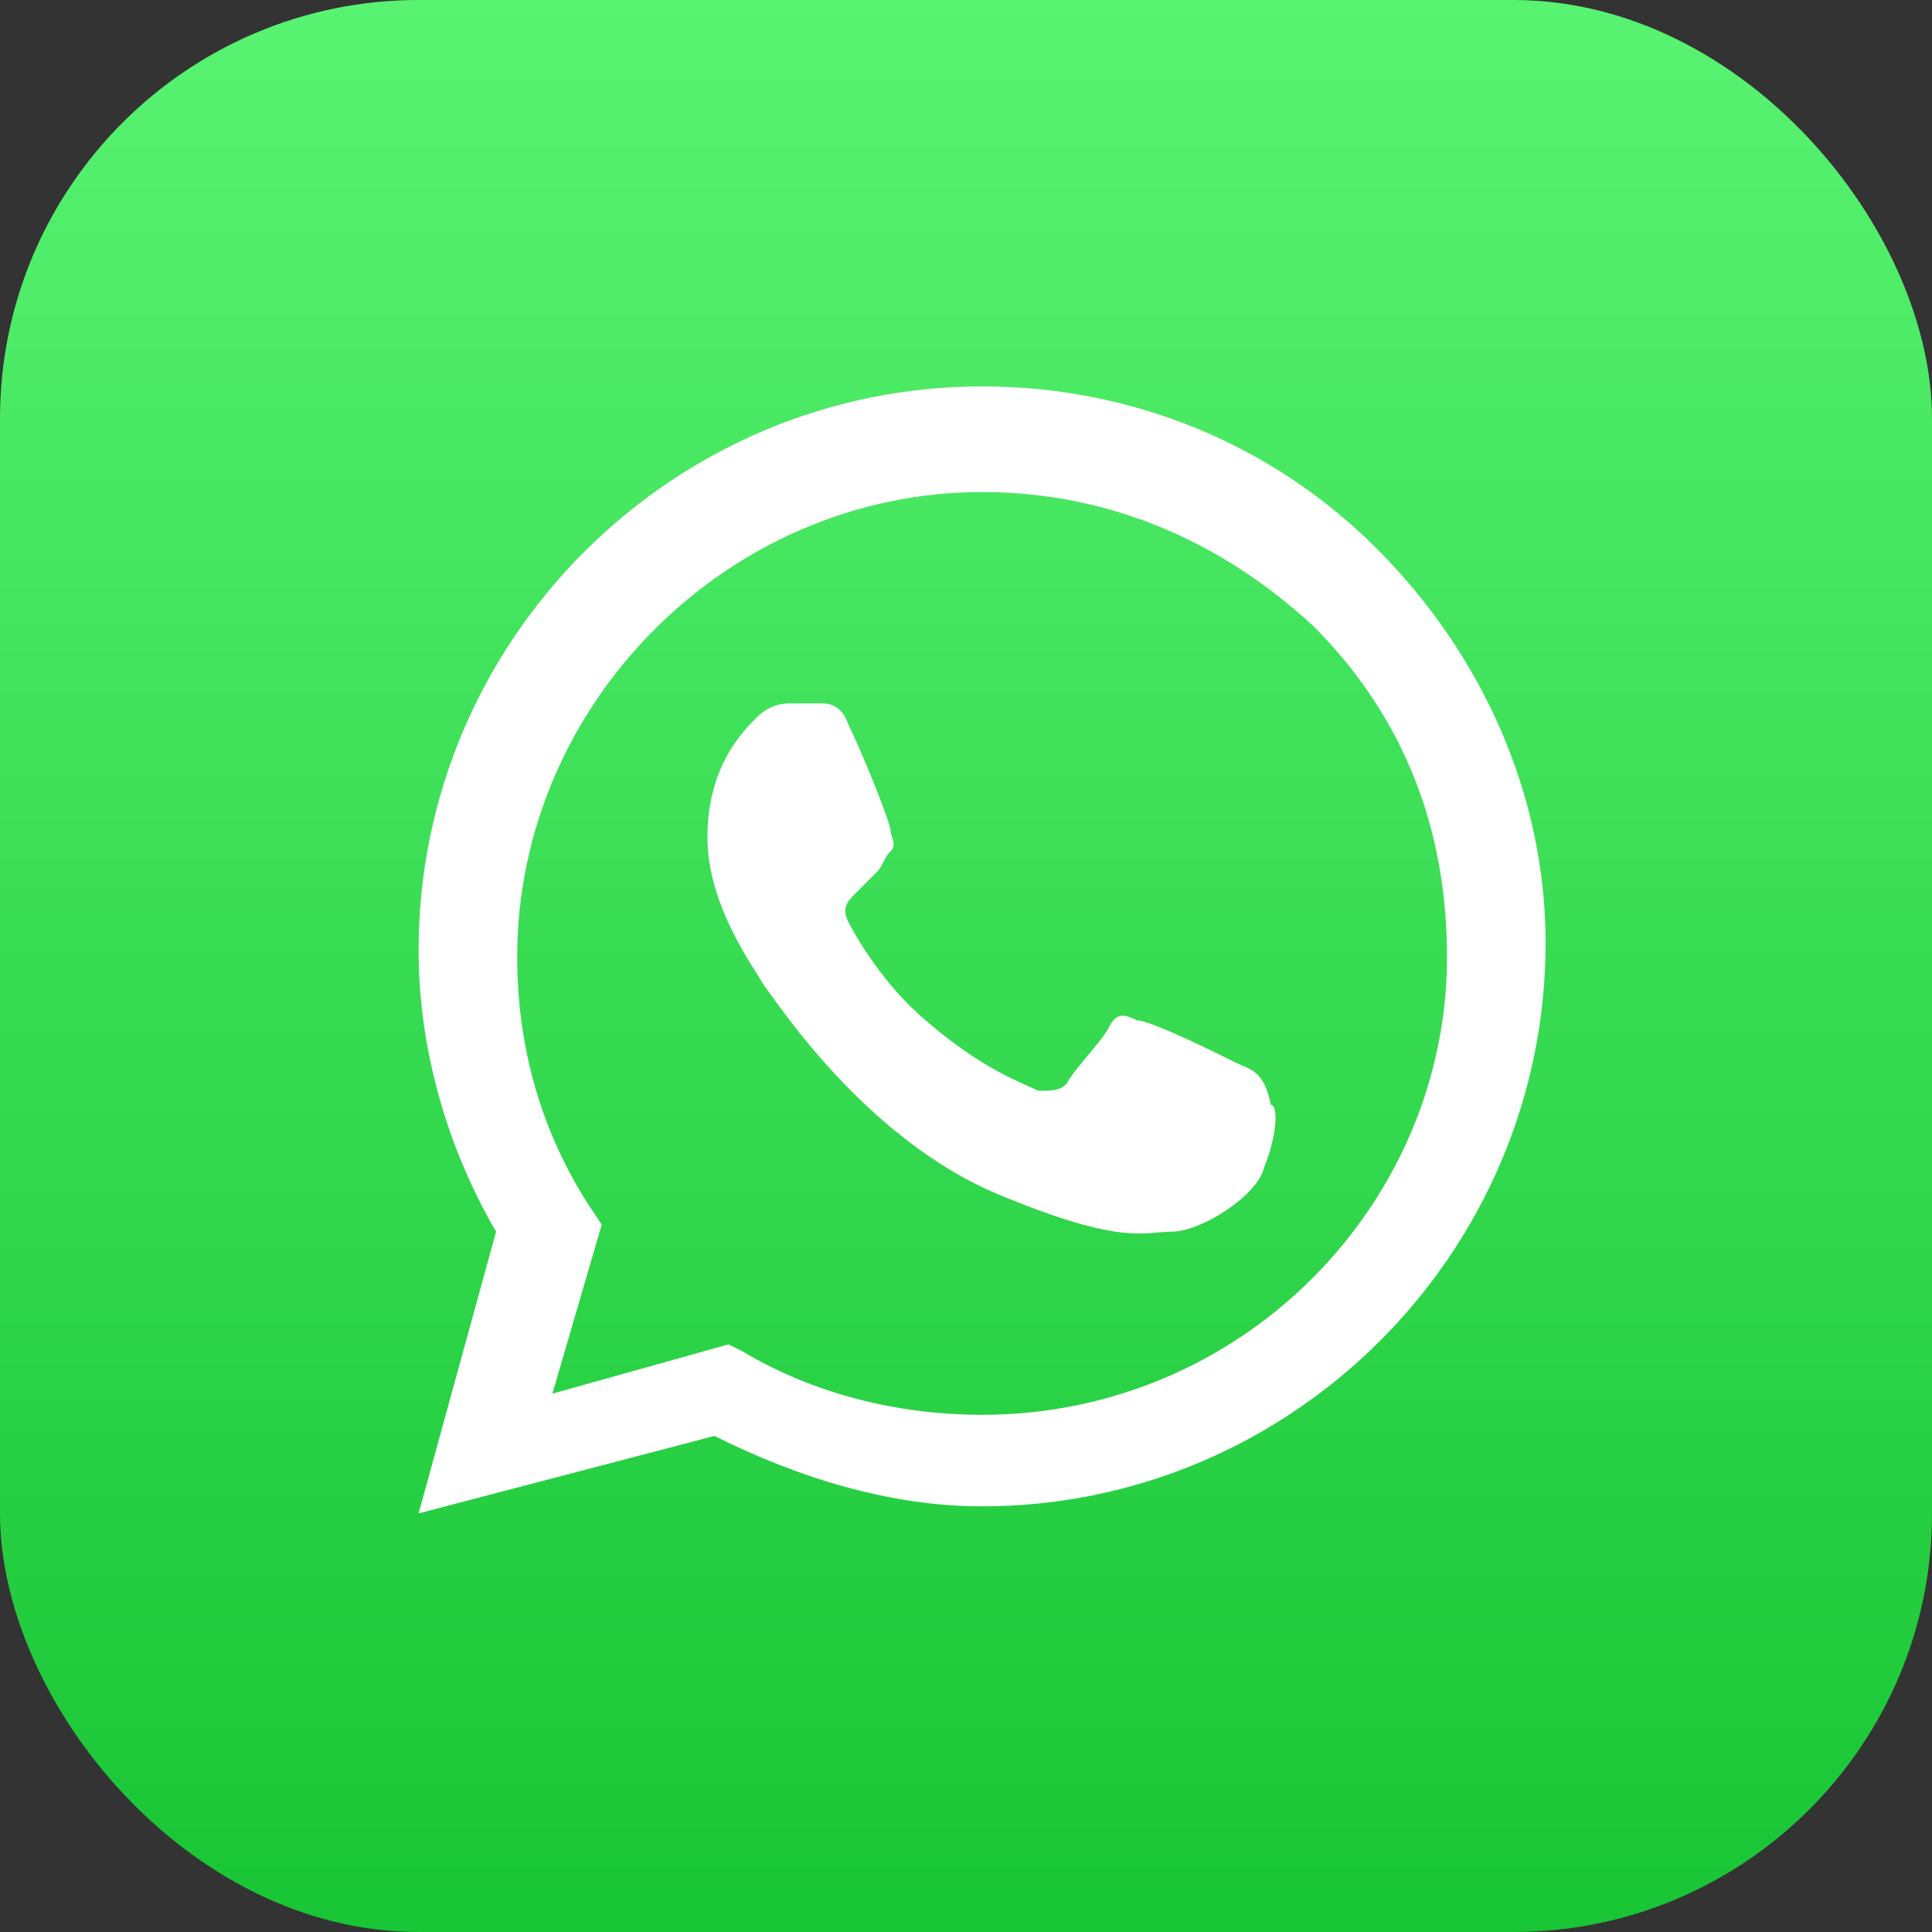 <?xml version="1.0" encoding="UTF-8"?> <svg xmlns="http://www.w3.org/2000/svg" width="60" height="60" viewBox="0 0 60 60" fill="none"><rect x="0" y="0" width="60" height="60" fill="#333333" stroke="none"/><rect width="60" height="60" rx="13" fill="url(#paint0_linear_39_88)"></rect><path fill-rule="evenodd" clip-rule="evenodd" d="M42.75 17.031C39.469 13.75 35.094 12 30.5 12C20.875 12 13 19.875 13 29.5C13 32.562 13.875 35.625 15.406 38.25L13 47L22.188 44.594C24.812 45.906 27.656 46.781 30.5 46.781C40.125 46.781 48 38.906 48 29.281C48 24.688 46.031 20.312 42.75 17.031ZM30.5 43.938C27.875 43.938 25.25 43.281 23.062 41.969L22.625 41.75L17.156 43.281L18.688 38.031L18.25 37.375C16.719 34.969 16.062 32.344 16.062 29.719C16.062 21.844 22.625 15.281 30.5 15.281C34.438 15.281 37.938 16.812 40.781 19.438C43.625 22.281 44.938 25.781 44.938 29.719C44.938 37.375 38.594 43.938 30.5 43.938ZM38.375 33C37.938 32.781 35.75 31.688 35.312 31.688C34.875 31.469 34.656 31.469 34.438 31.906C34.219 32.344 33.344 33.219 33.125 33.656C32.906 33.875 32.688 33.875 32.25 33.875C31.812 33.656 30.5 33.219 28.75 31.688C27.438 30.594 26.562 29.062 26.344 28.625C26.125 28.188 26.344 27.969 26.562 27.75C26.781 27.531 27 27.312 27.219 27.094C27.438 26.875 27.438 26.656 27.656 26.438C27.875 26.219 27.656 26 27.656 25.781C27.656 25.562 26.781 23.375 26.344 22.5C26.125 21.844 25.688 21.844 25.469 21.844C25.25 21.844 25.031 21.844 24.594 21.844C24.375 21.844 23.938 21.844 23.5 22.281C23.062 22.719 21.969 23.812 21.969 26C21.969 28.188 23.5 30.156 23.719 30.594C23.938 30.812 26.781 35.406 31.156 37.156C34.875 38.688 35.531 38.25 36.406 38.25C37.281 38.25 39.031 37.156 39.25 36.281C39.688 35.188 39.688 34.312 39.469 34.312C39.25 33.219 38.812 33.219 38.375 33Z" fill="white"></path><defs><linearGradient id="paint0_linear_39_88" x1="30" y1="0" x2="30" y2="60" gradientUnits="userSpaceOnUse"><stop stop-color="#58F371"></stop><stop offset="1" stop-color="#18C534"></stop></linearGradient></defs></svg> 